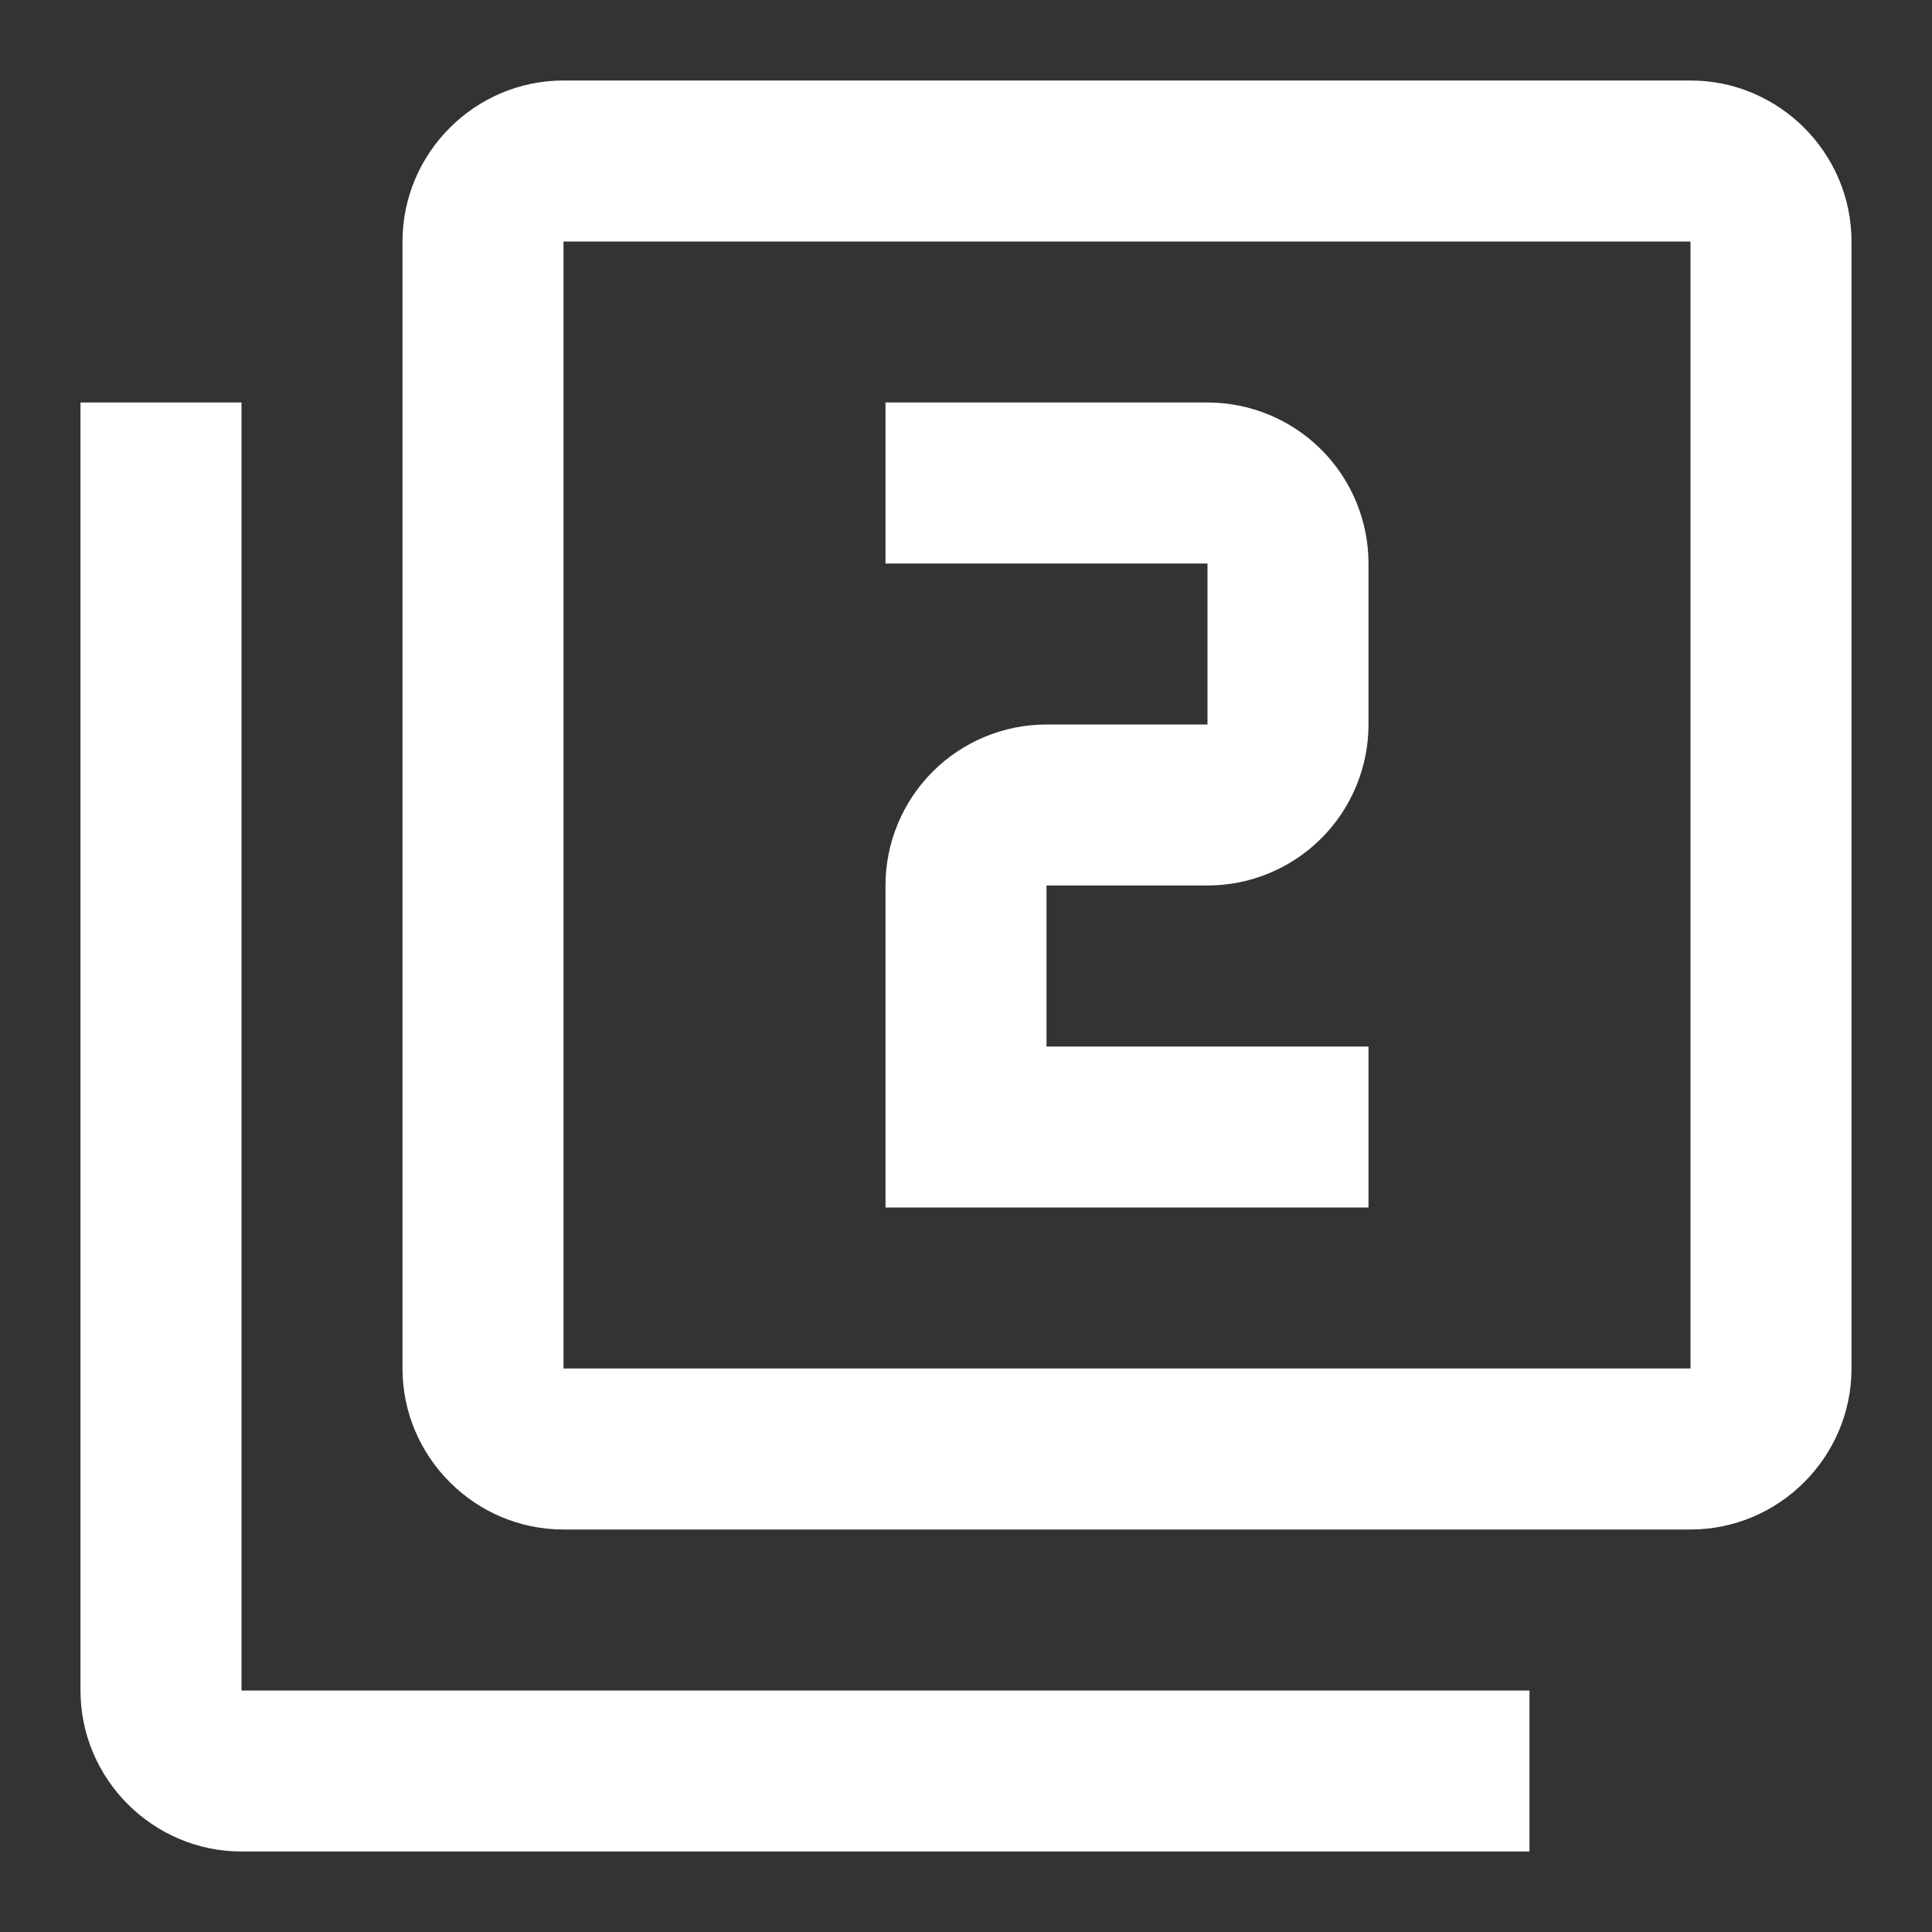 <svg width="24" height="24" viewBox="0 0 24 24" fill="none" xmlns="http://www.w3.org/2000/svg">
<rect x="0" y="0" width="24" height="24" fill="#333333" stroke="none"/>
<path d="M3 5H1V21C1 22.1 1.9 23 3 23H19V21H3V5ZM21 1H7C5.9 1 5 1.9 5 3V17C5 18.1 5.9 19 7 19H21C22.1 19 23 18.1 23 17V3C23 1.9 22.1 1 21 1ZM21 17H7V3H21V17ZM17 13H13V11H15C15.53 11 16.039 10.789 16.414 10.414C16.789 10.039 17 9.53 17 9V7C17 6.47 16.789 5.961 16.414 5.586C16.039 5.211 15.53 5 15 5H11V7H15V9H13C12.47 9 11.961 9.211 11.586 9.586C11.211 9.961 11 10.47 11 11V15H17V13Z" fill="white"/>
</svg>
